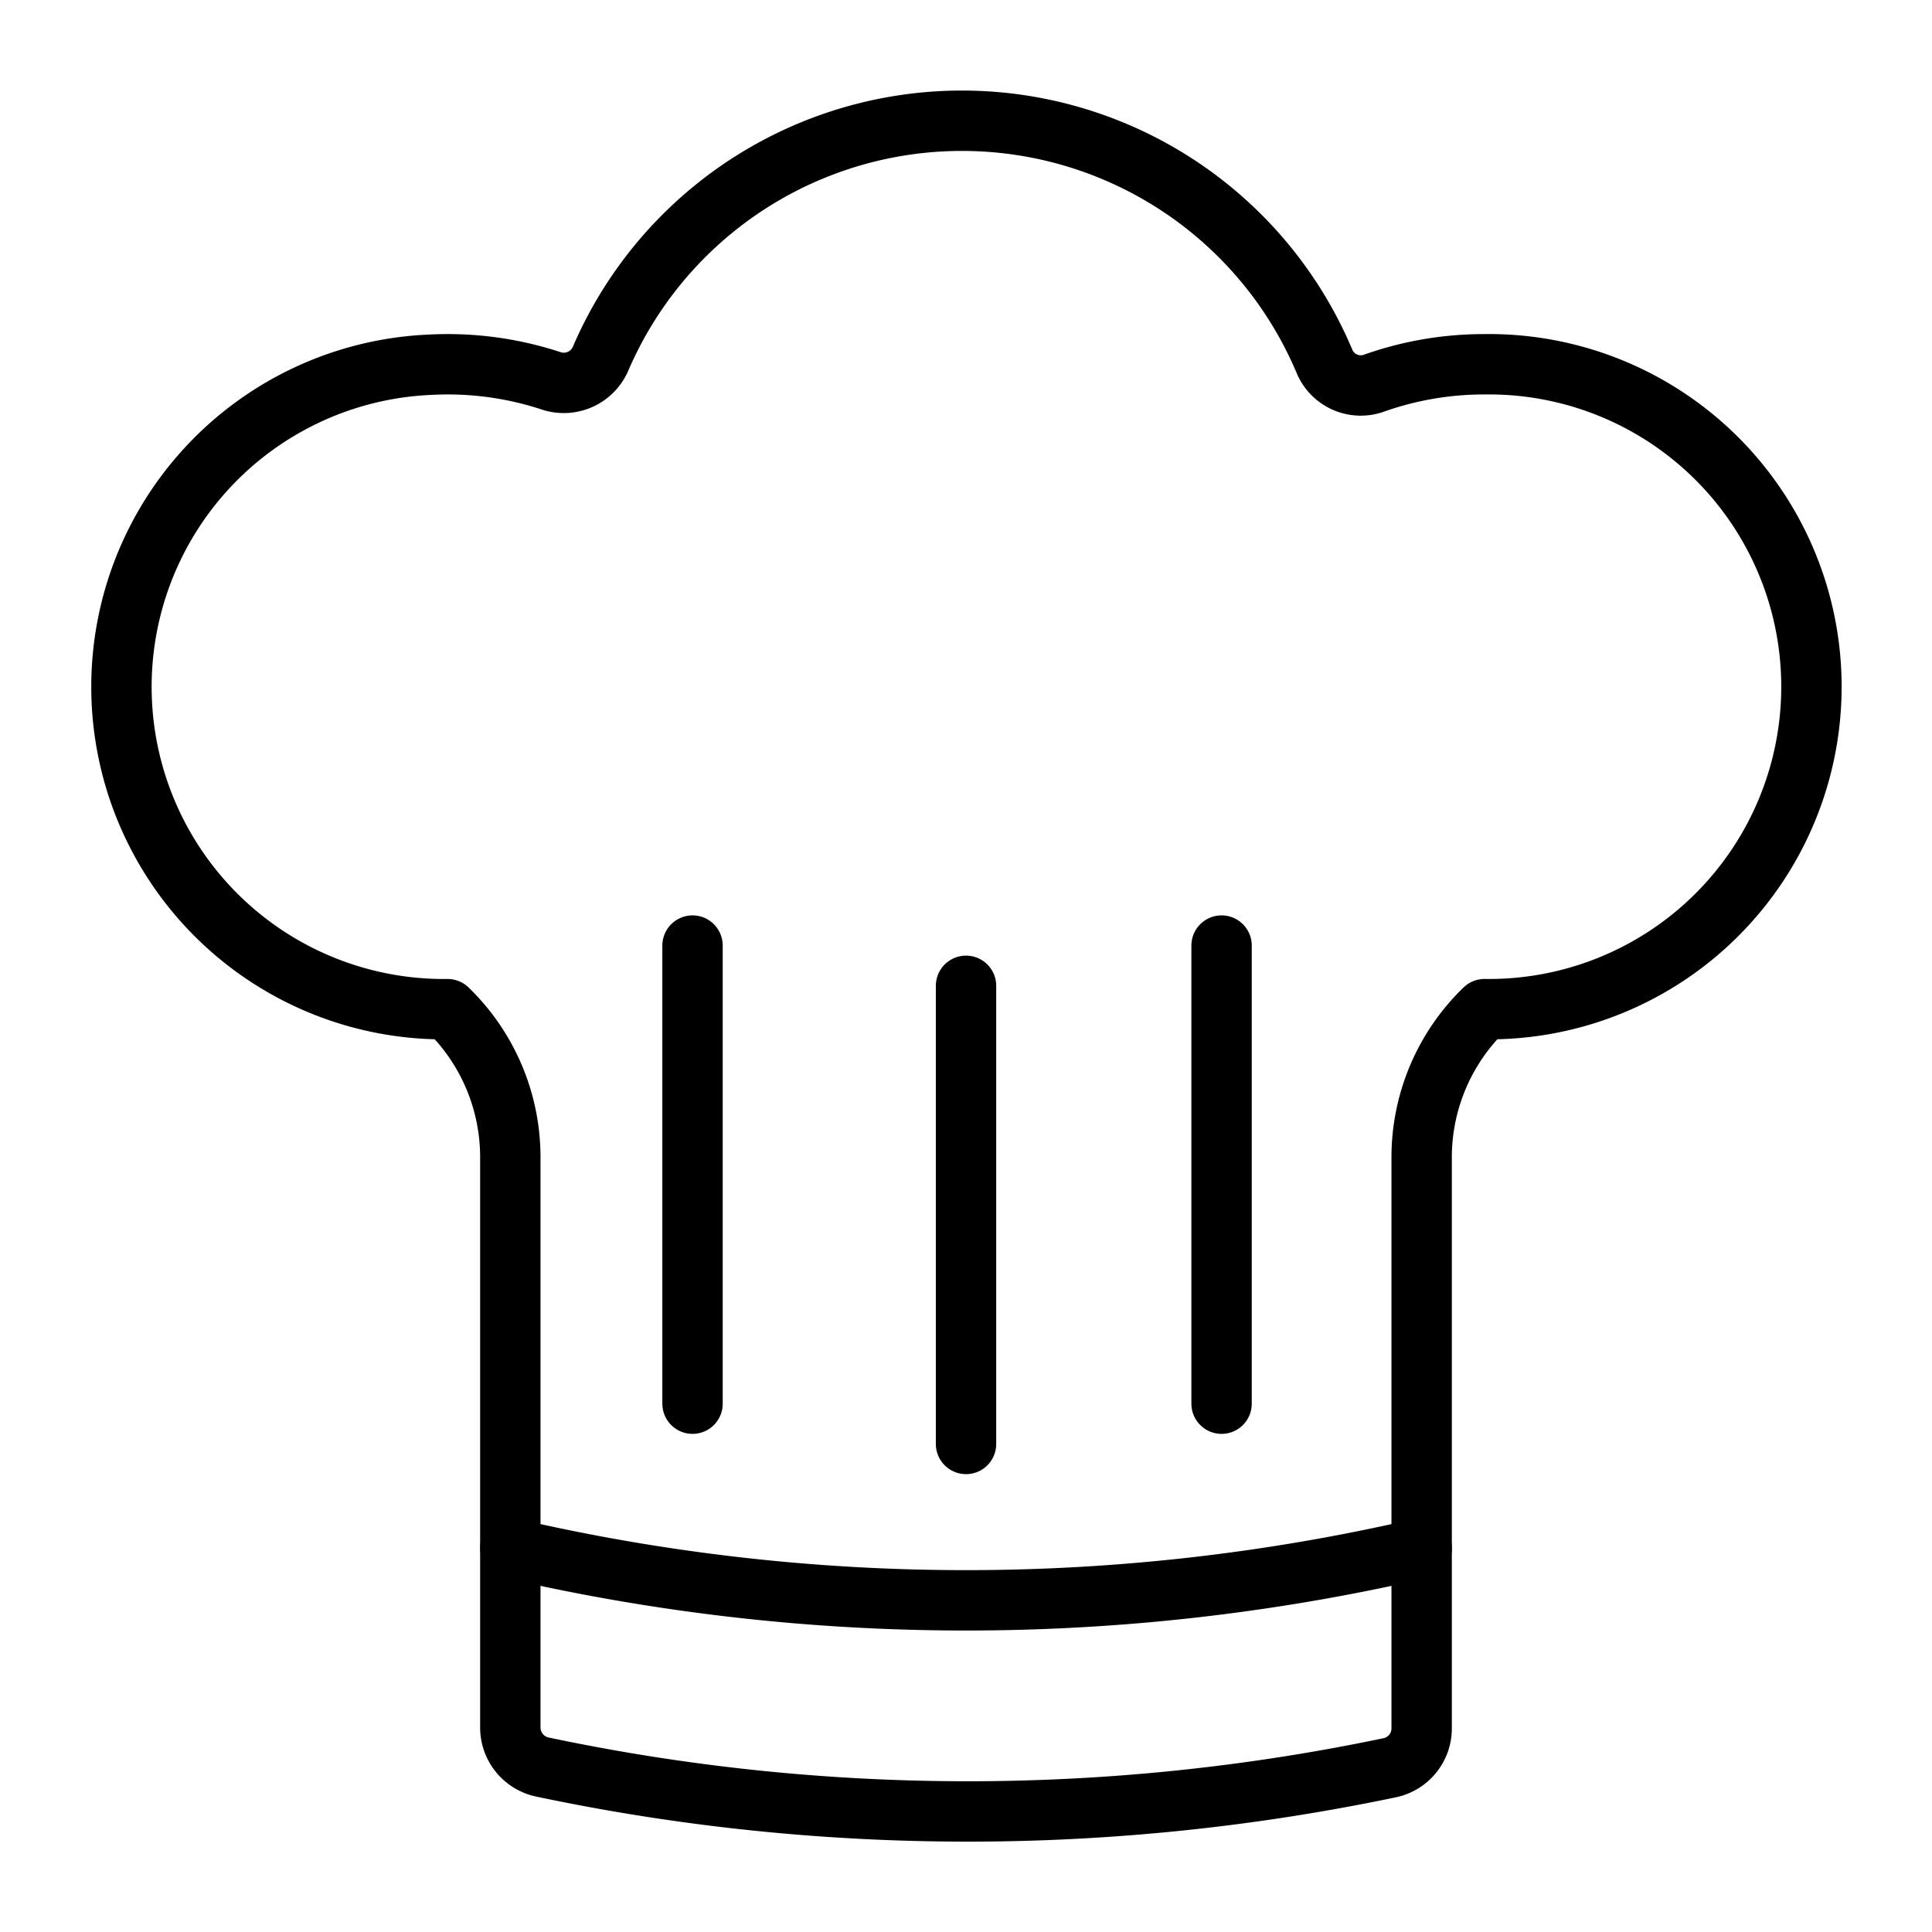 <svg id="icons" xmlns="http://www.w3.org/2000/svg" viewBox="0 0 64 64"><defs><style>.cls-1{fill:none;stroke:#000;stroke-linecap:round;stroke-linejoin:round;stroke-width:2px;}</style></defs><title>59</title><g id="chef"><path class="cls-1" d="M43.866,11.946a1.301,1.301,0,0,0,1.624.756,10.906,10.906,0,0,1,3.688-.635,10.682,10.682,0,1,1,0,21.362h0a6.823,6.823,0,0,0-2.084,4.9V57.257a1.331,1.331,0,0,1-1.043,1.299,68.218,68.218,0,0,1-28.086-.021,1.338,1.338,0,0,1-1.06-1.305V38.326a6.826,6.826,0,0,0-2.078-4.896h0a10.679,10.679,0,0,1-.593-21.347,10.953,10.953,0,0,1,4.009.528,1.328,1.328,0,0,0,1.655-.736,13.032,13.032,0,0,1,23.967.071Z"/><path class="cls-1" d="M47.095,51.288a66.904,66.904,0,0,1-30.189,0"/><line class="cls-1" x1="32.001" y1="32.656" x2="32.001" y2="47.833"/><line class="cls-1" x1="22.941" y1="31.323" x2="22.941" y2="46.499"/><line class="cls-1" x1="40.466" y1="31.323" x2="40.466" y2="46.499"/></g></svg>